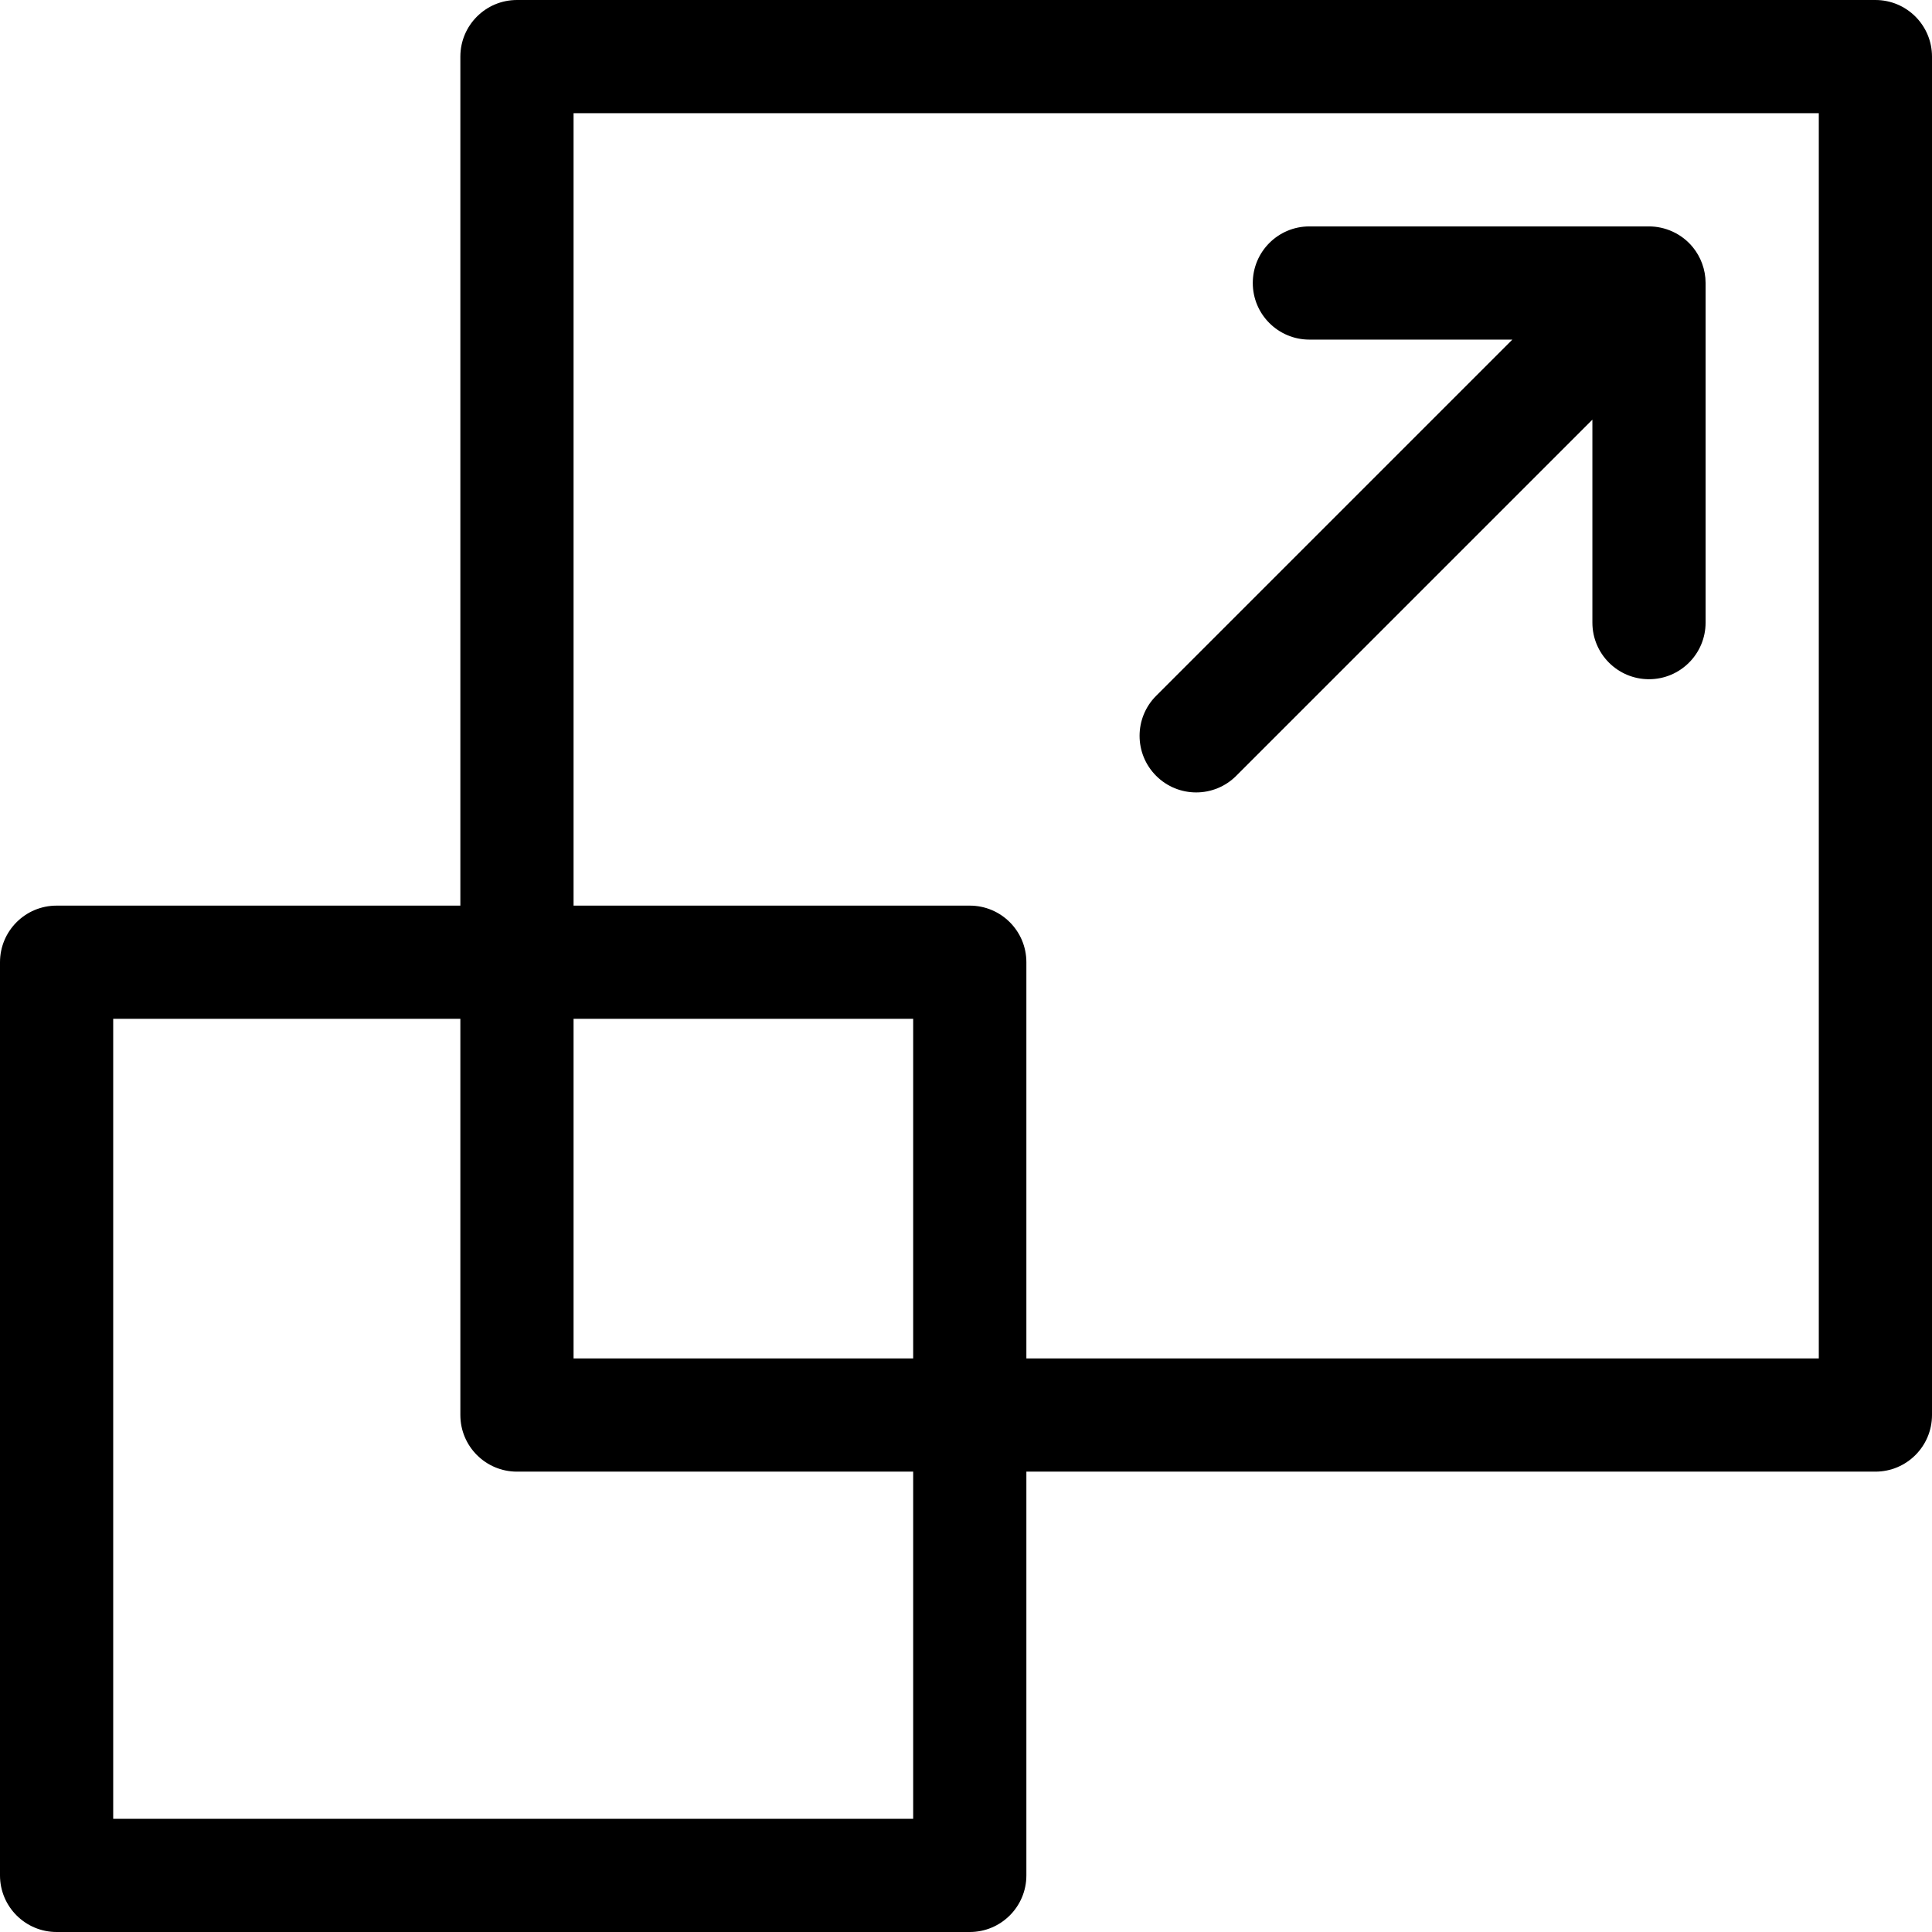 <?xml version="1.0" encoding="iso-8859-1"?>
<!-- Generator: Adobe Illustrator 19.0.0, SVG Export Plug-In . SVG Version: 6.00 Build 0)  -->
<svg version="1.1" id="Capa_1" xmlns="http://www.w3.org/2000/svg" xmlns:xlink="http://www.w3.org/1999/xlink" x="0px" y="0px"
	 viewBox="0 0 512 512" style="enable-background:new 0 0 512 512;" xml:space="preserve">
<g>
	<g>
		<path d="M497,0H137c-8.284,0-15,6.716-15,15v225H15c-8.284,0-15,6.716-15,15v242c0,8.284,6.716,15,15,15h242
			c8.284,0,15-6.716,15-15V390h225c8.284,0,15-6.716,15-15V15C512,6.716,505.284,0,497,0z M242,482H30V270h92v105
			c0,8.284,6.716,15,15,15h105V482z M242,360h-90v-90h90V360z M482,360H272V255c0-8.284-6.716-15-15-15H152V30h330V360z"/>
	</g>
</g>
<g>
	<g>
		<path d="M451.998,74.956c-0.01-3.515-1.28-6.886-3.396-9.461c-2.987-3.64-7.373-5.495-11.607-5.495H347c-8.284,0-15,6.716-15,15
			s6.716,15,15,15h53.787l-94.394,94.394c-5.858,5.858-5.858,15.355,0,21.213C309.322,208.536,313.161,210,317,210
			s7.678-1.464,10.606-4.394L422,111.213V165c0,8.284,6.716,15,15,15s15-6.716,15-15V75C452,74.985,451.998,74.971,451.998,74.956z"
			/>
	</g>
</g>
<g>
</g>
<g>
</g>
<g>
</g>
<g>
</g>
<g>
</g>
<g>
</g>
<g>
</g>
<g>
</g>
<g>
</g>
<g>
</g>
<g>
</g>
<g>
</g>
<g>
</g>
<g>
</g>
<g>
</g>
</svg>
